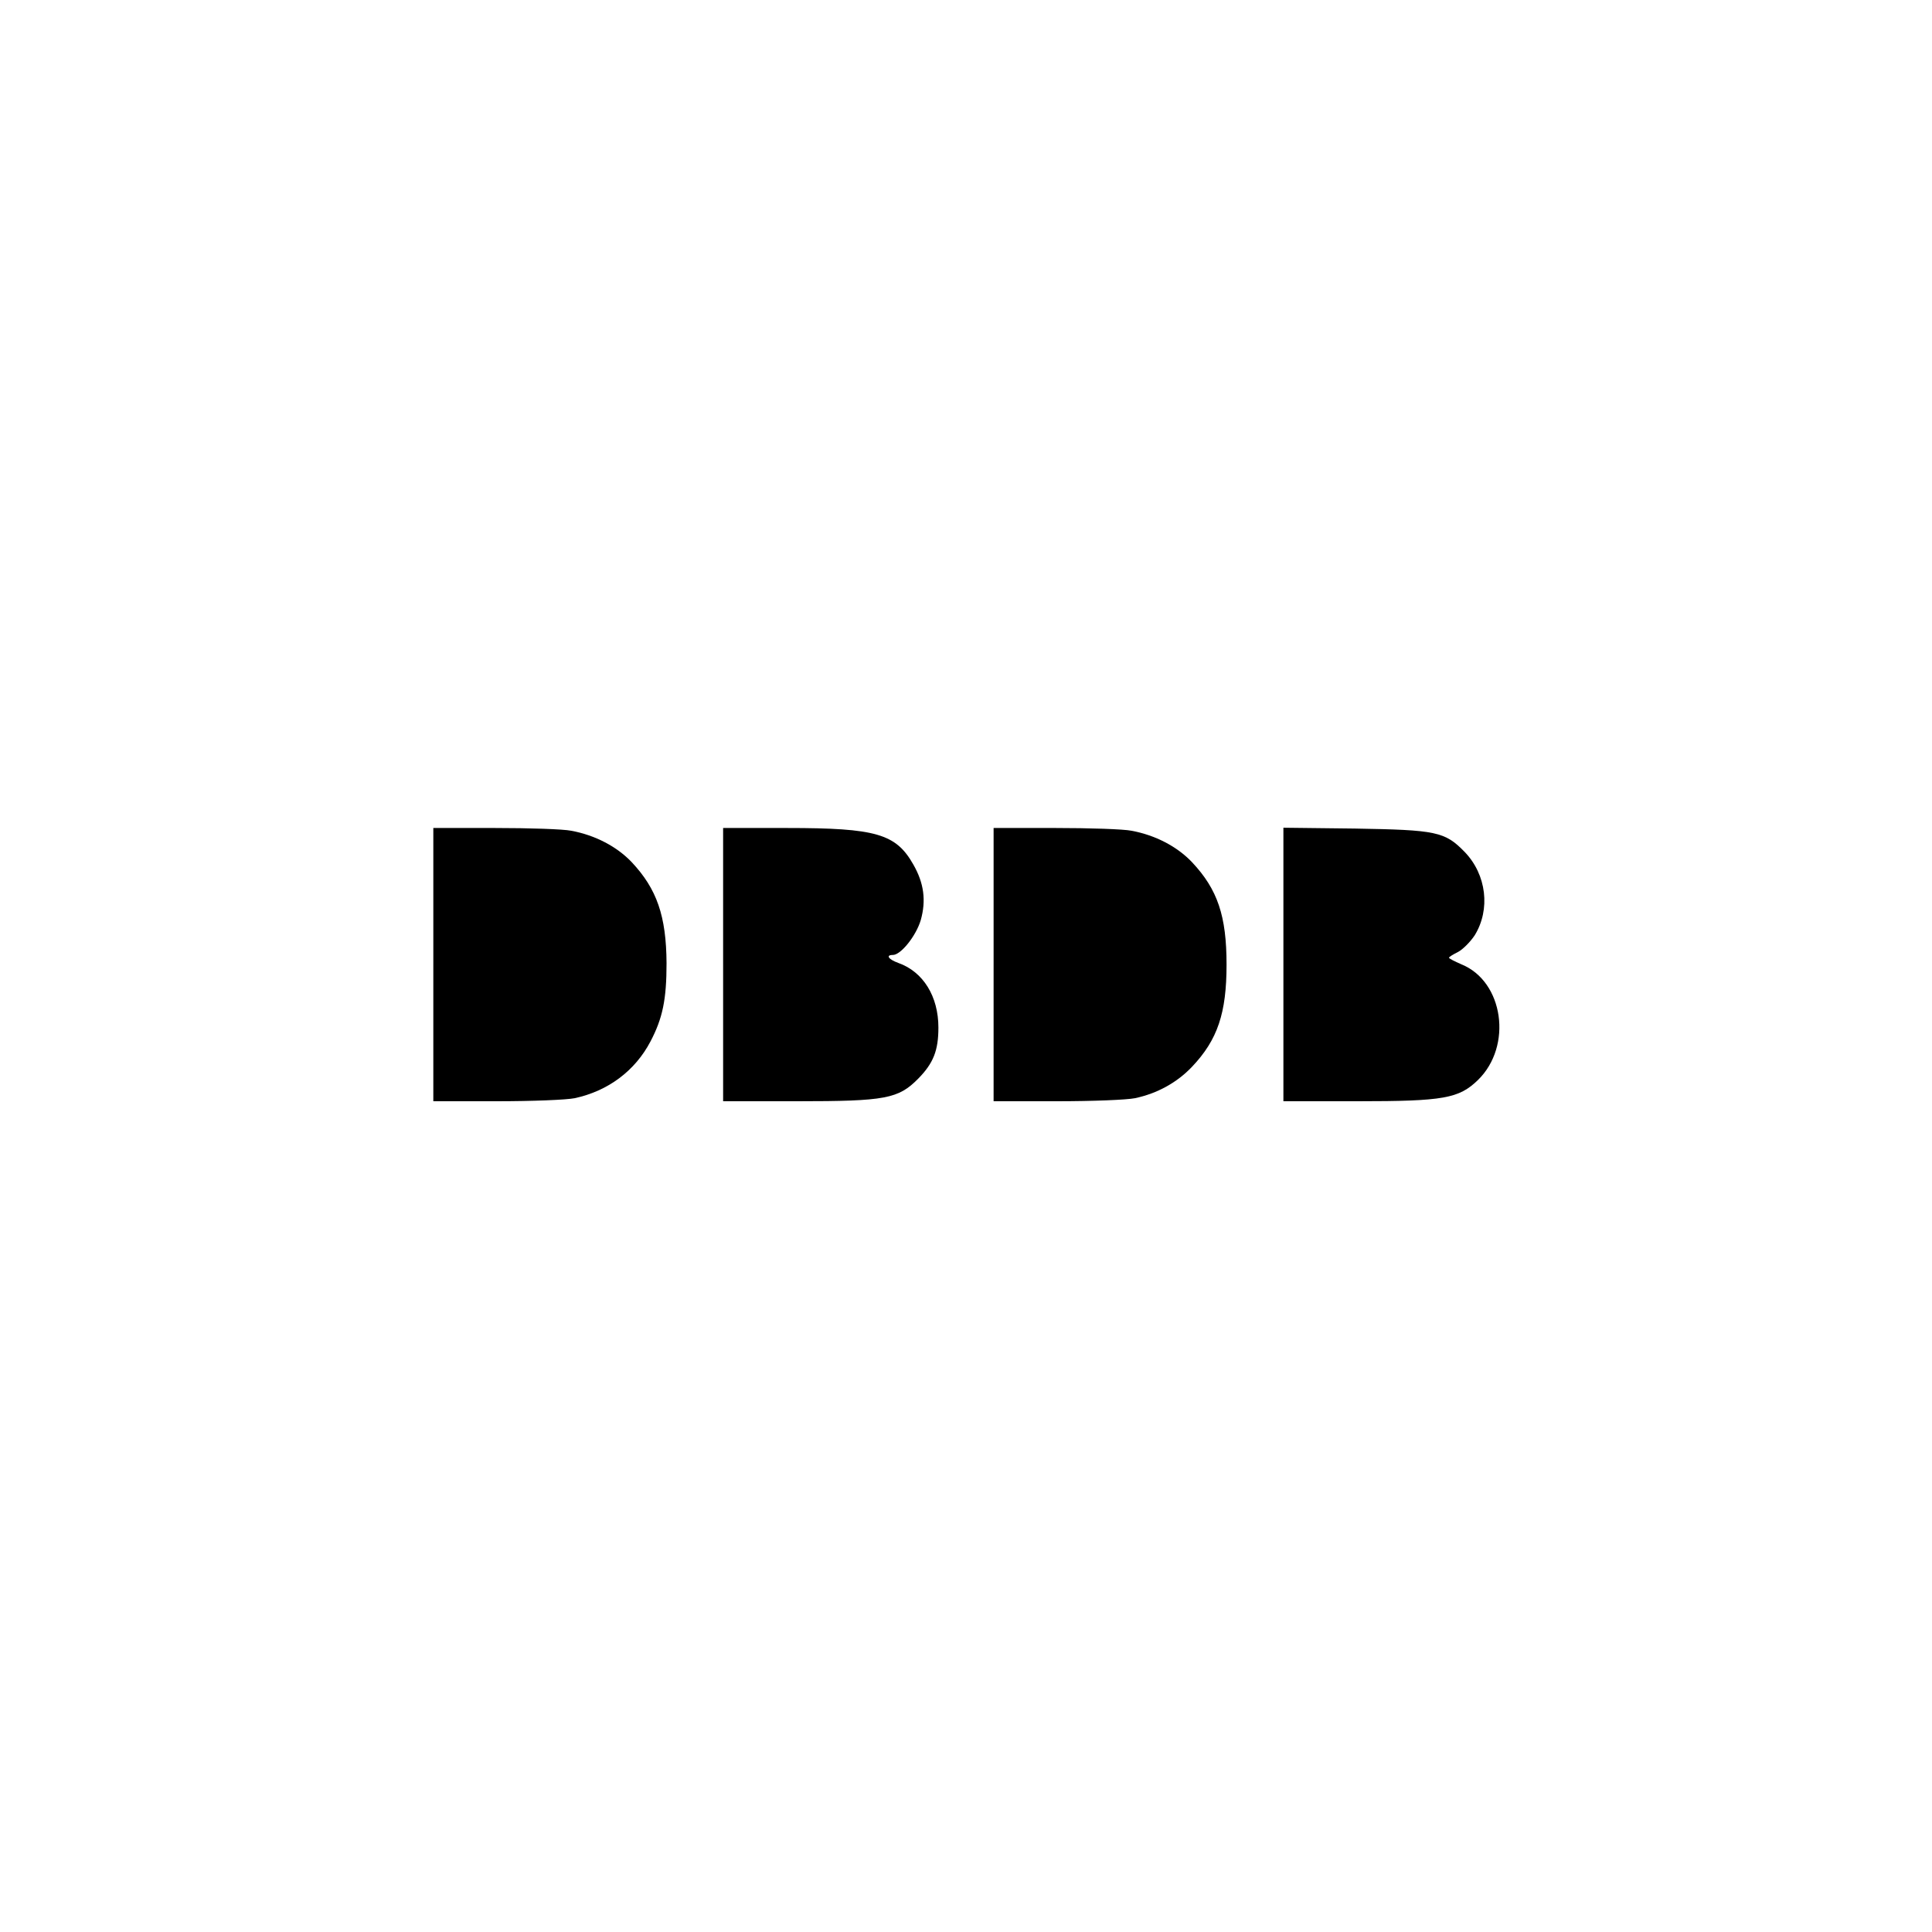 <?xml version="1.0" standalone="no"?>
<!DOCTYPE svg PUBLIC "-//W3C//DTD SVG 20010904//EN"
 "http://www.w3.org/TR/2001/REC-SVG-20010904/DTD/svg10.dtd">
<svg version="1.0" xmlns="http://www.w3.org/2000/svg"
 width="700pt" height="700pt" viewBox="0 0 700 700"
 preserveAspectRatio="xMidYMid meet">
<g transform="translate(0,700) scale(0.1,-0.1)"
fill="#000000" stroke="none">
<path d="M1570 3505 l0 -495 230 0 c130 0 252 5 282 11 121 26 219 99 275 206
44 84 58 152 58 283 -1 171 -35 269 -126 366 -54 57 -133 98 -219 114 -29 6
-153 10 -276 10 l-224 0 0 -495z"/>
<path d="M2620 3505 l0 -495 269 0 c320 0 366 9 438 82 55 56 73 102 73 185 0
113 -55 202 -145 234 -36 13 -47 29 -20 29 29 0 84 69 101 126 20 71 12 134
-27 202 -63 111 -135 132 -456 132 l-233 0 0 -495z"/>
<path d="M3600 3505 l0 -495 230 0 c130 0 252 5 282 11 81 17 153 57 207 114
93 98 125 195 125 370 0 176 -32 272 -125 371 -54 57 -133 98 -219 114 -29 6
-153 10 -276 10 l-224 0 0 -495z"/>
<path d="M4650 3506 l0 -496 269 0 c312 0 367 10 436 77 126 123 93 357 -60
419 -25 11 -45 21 -45 24 0 3 15 12 33 21 17 9 44 36 60 60 58 94 43 220 -36
302 -72 74 -102 80 -399 85 l-258 3 0 -495z"/>
</g>
</svg>
